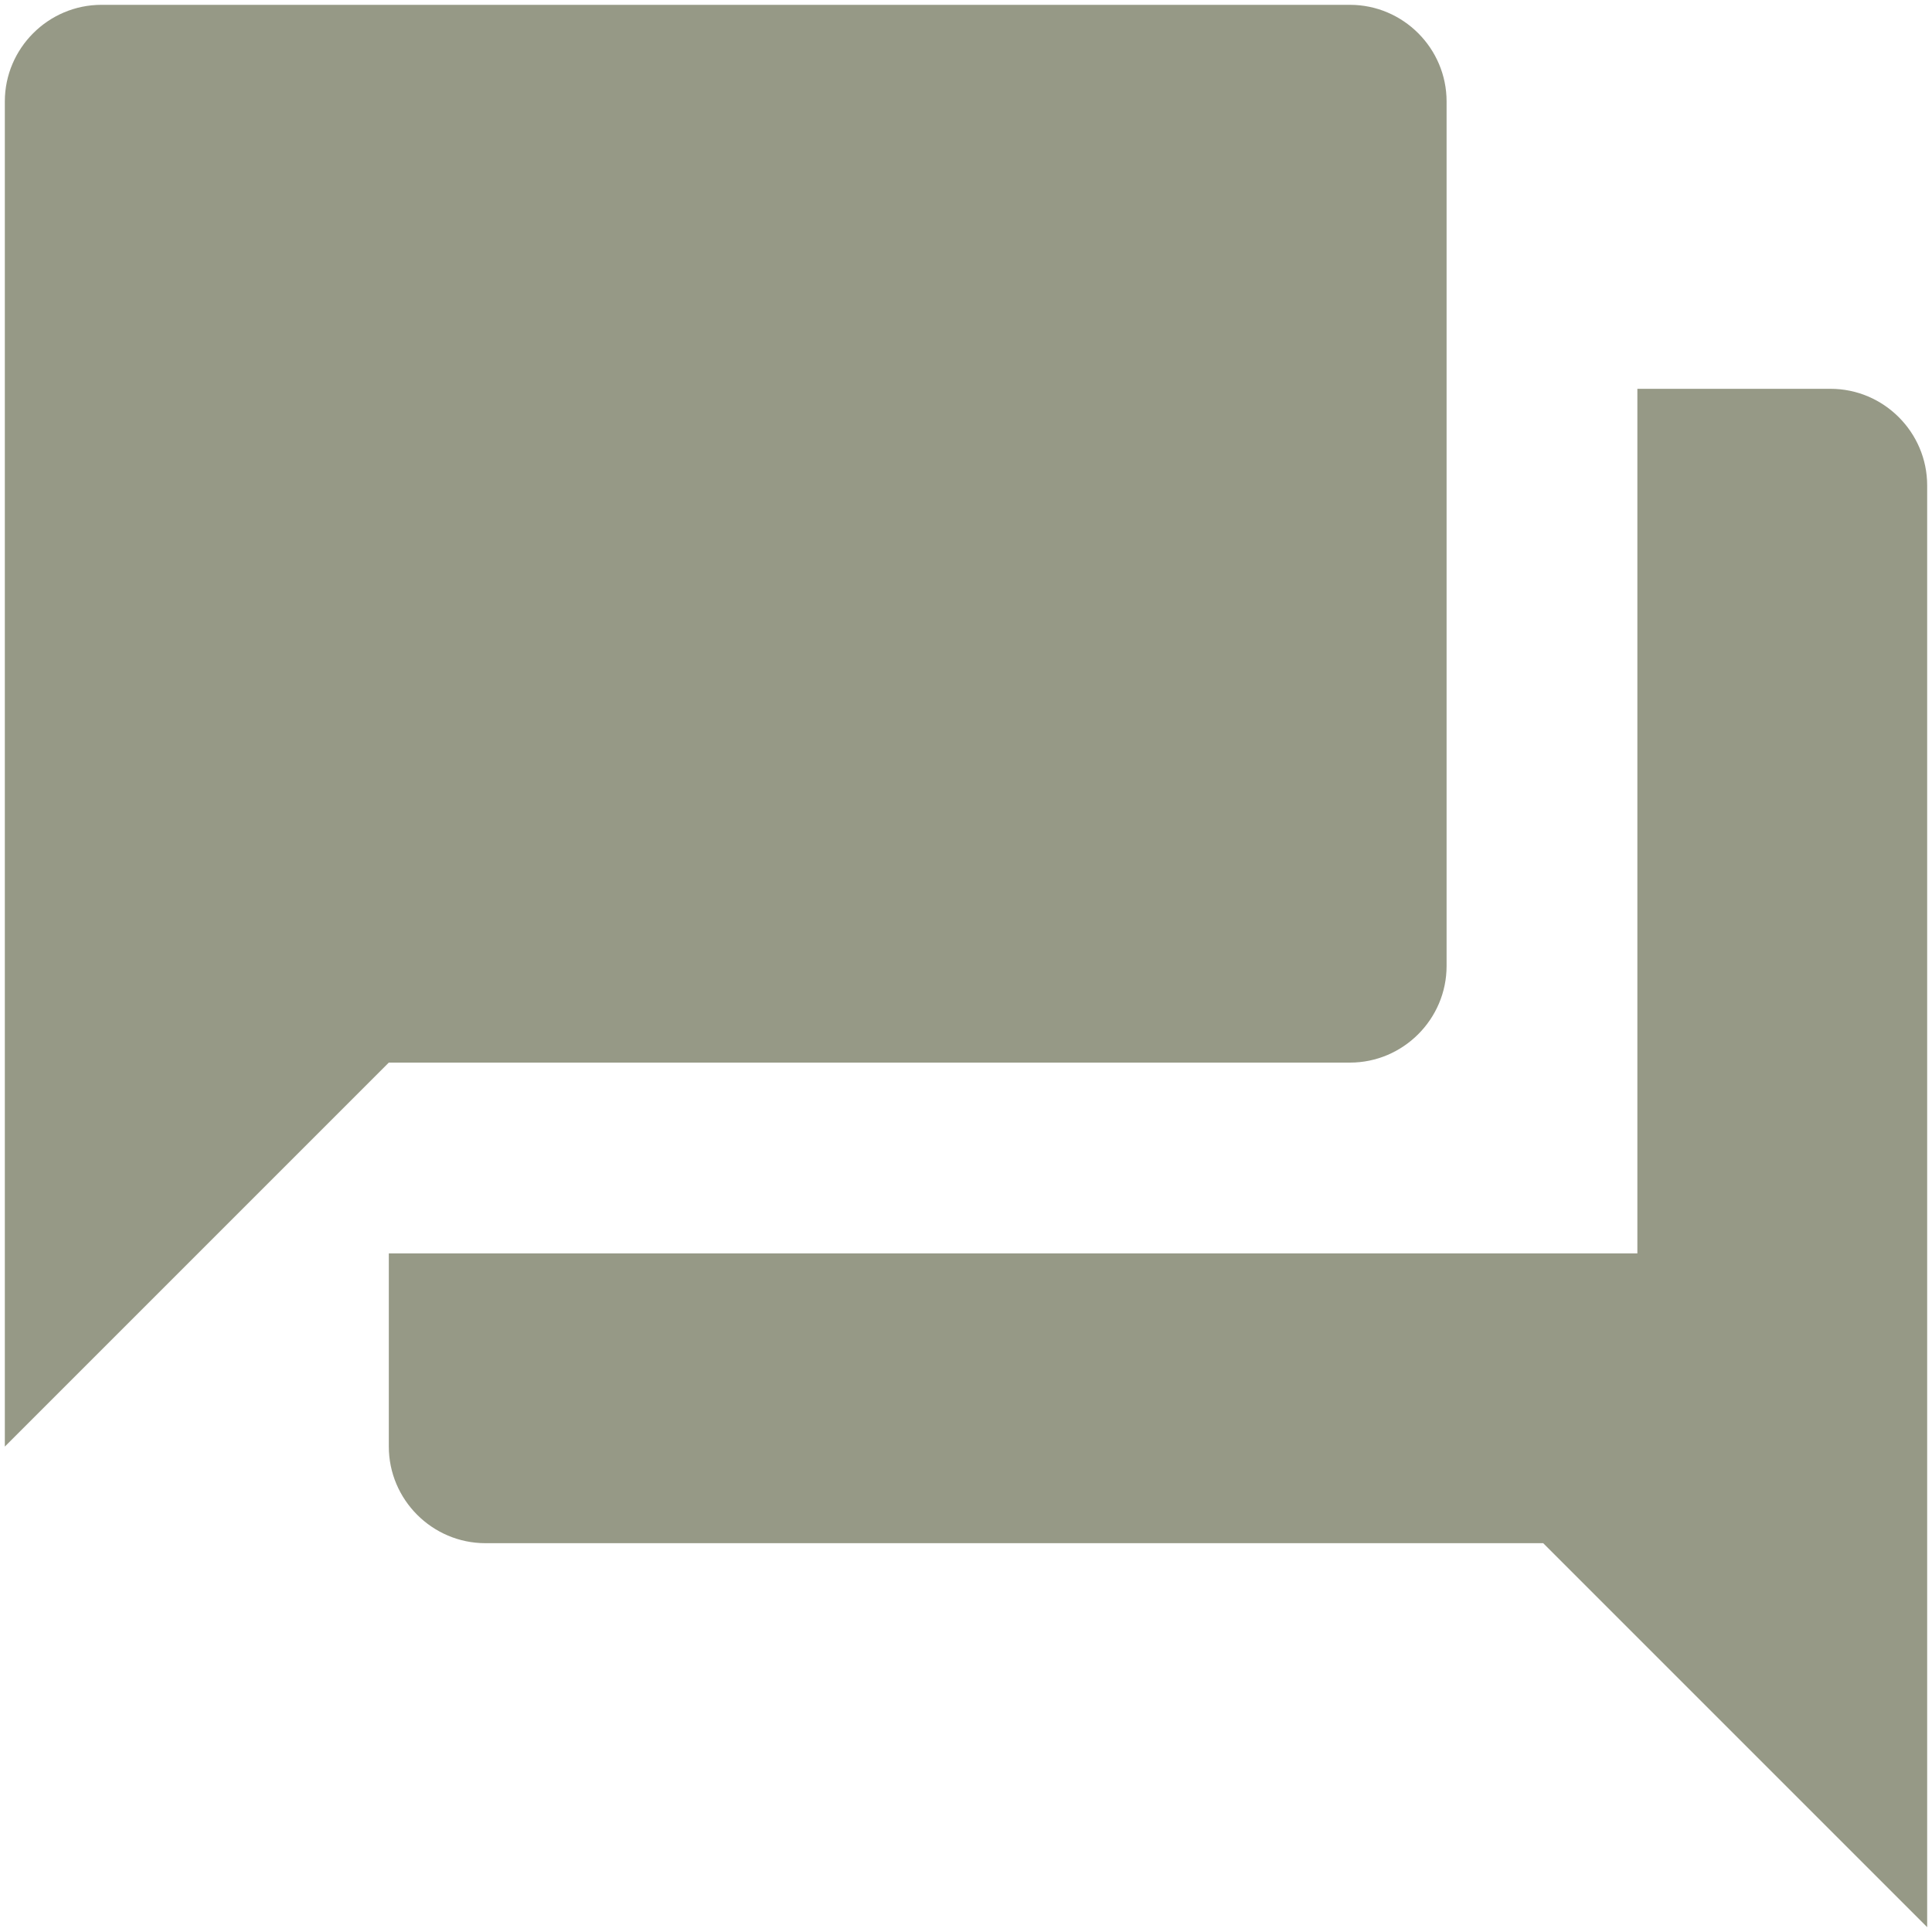 <?xml version="1.0" encoding="utf-8"?>
<!-- Generator: Adobe Illustrator 27.7.0, SVG Export Plug-In . SVG Version: 6.00 Build 0)  -->
<svg version="1.1" id="Ebene_1" xmlns="http://www.w3.org/2000/svg" xmlns:xlink="http://www.w3.org/1999/xlink" x="0px" y="0px"
	 viewBox="0 0 80 80" style="enable-background:new 0 0 80 80;" xml:space="preserve">
<style type="text/css">
	.st0{fill:#969986;}
</style>
<g>
	<g>
		<g>
			<g>
				<path class="st0" d="M75.8,16.1h-8v35.8H16.1v8c0,2.2,1.8,4,4,4h43.8l15.9,15.9V20.1C79.8,17.9,78,16.1,75.8,16.1 M59.9,40V4.2
					c0-2.2-1.8-4-4-4H4.2c-2.2,0-4,1.8-4,4v55.7L16.1,44h39.8C58.1,44,59.9,42.2,59.9,40"/>
			</g>
		</g>
	</g>
</g>
</svg>

